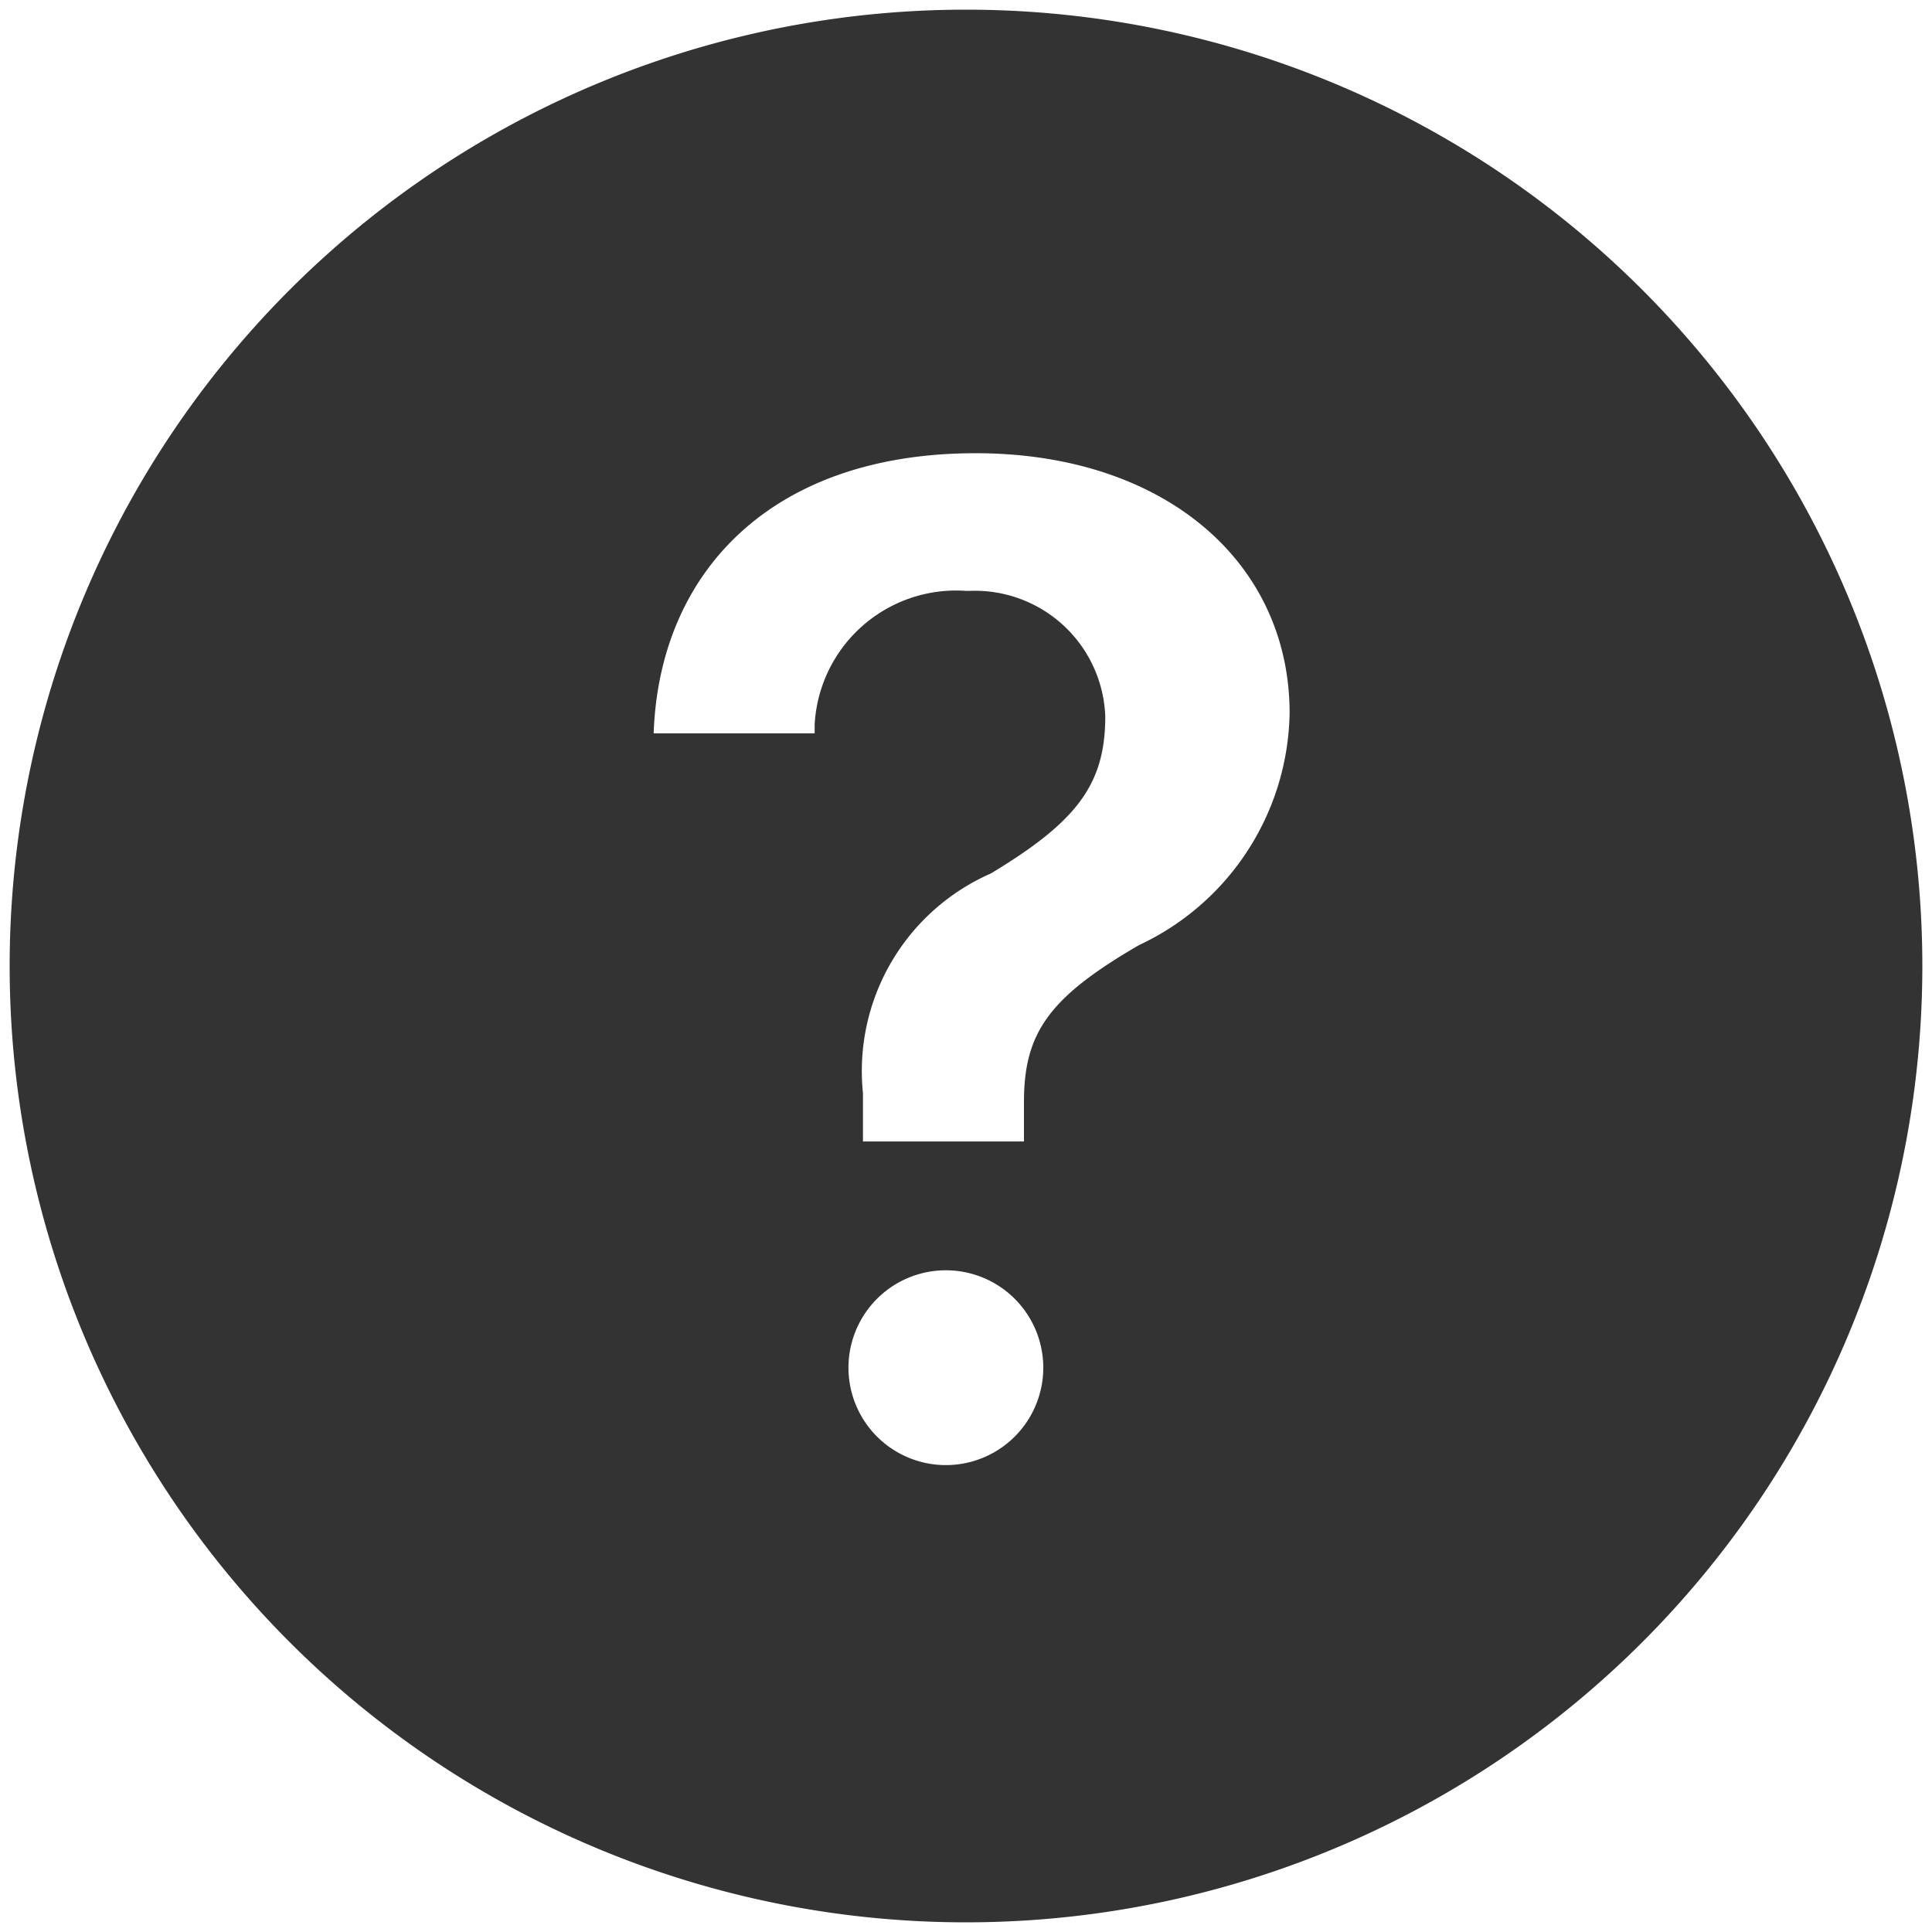 <svg id="Layer_1" data-name="Layer 1" xmlns="http://www.w3.org/2000/svg" viewBox="0 0 24 24"><defs><style>.cls-1{fill:#333;}</style></defs><path class="cls-1" d="M12,.12A11.88,11.88,0,1,0,23.88,12h0A11.88,11.88,0,0,0,12,.12ZM11.75,18.2a1.21,1.21,0,1,1,0-2.42h0a1.21,1.21,0,1,1,0,2.42Zm2.4-6.46c-1.12.65-1.43,1.09-1.43,1.95v.49h-2v-.6a2.68,2.68,0,0,1,1.59-2.73c1.06-.64,1.42-1.1,1.42-1.95a1.62,1.62,0,0,0-1.68-1.56H12A1.76,1.76,0,0,0,10.12,9v.11h-2c.07-2,1.46-3.48,4-3.48,2.34,0,3.9,1.35,3.9,3.23A3.24,3.24,0,0,1,14.15,11.74Z"/></svg>